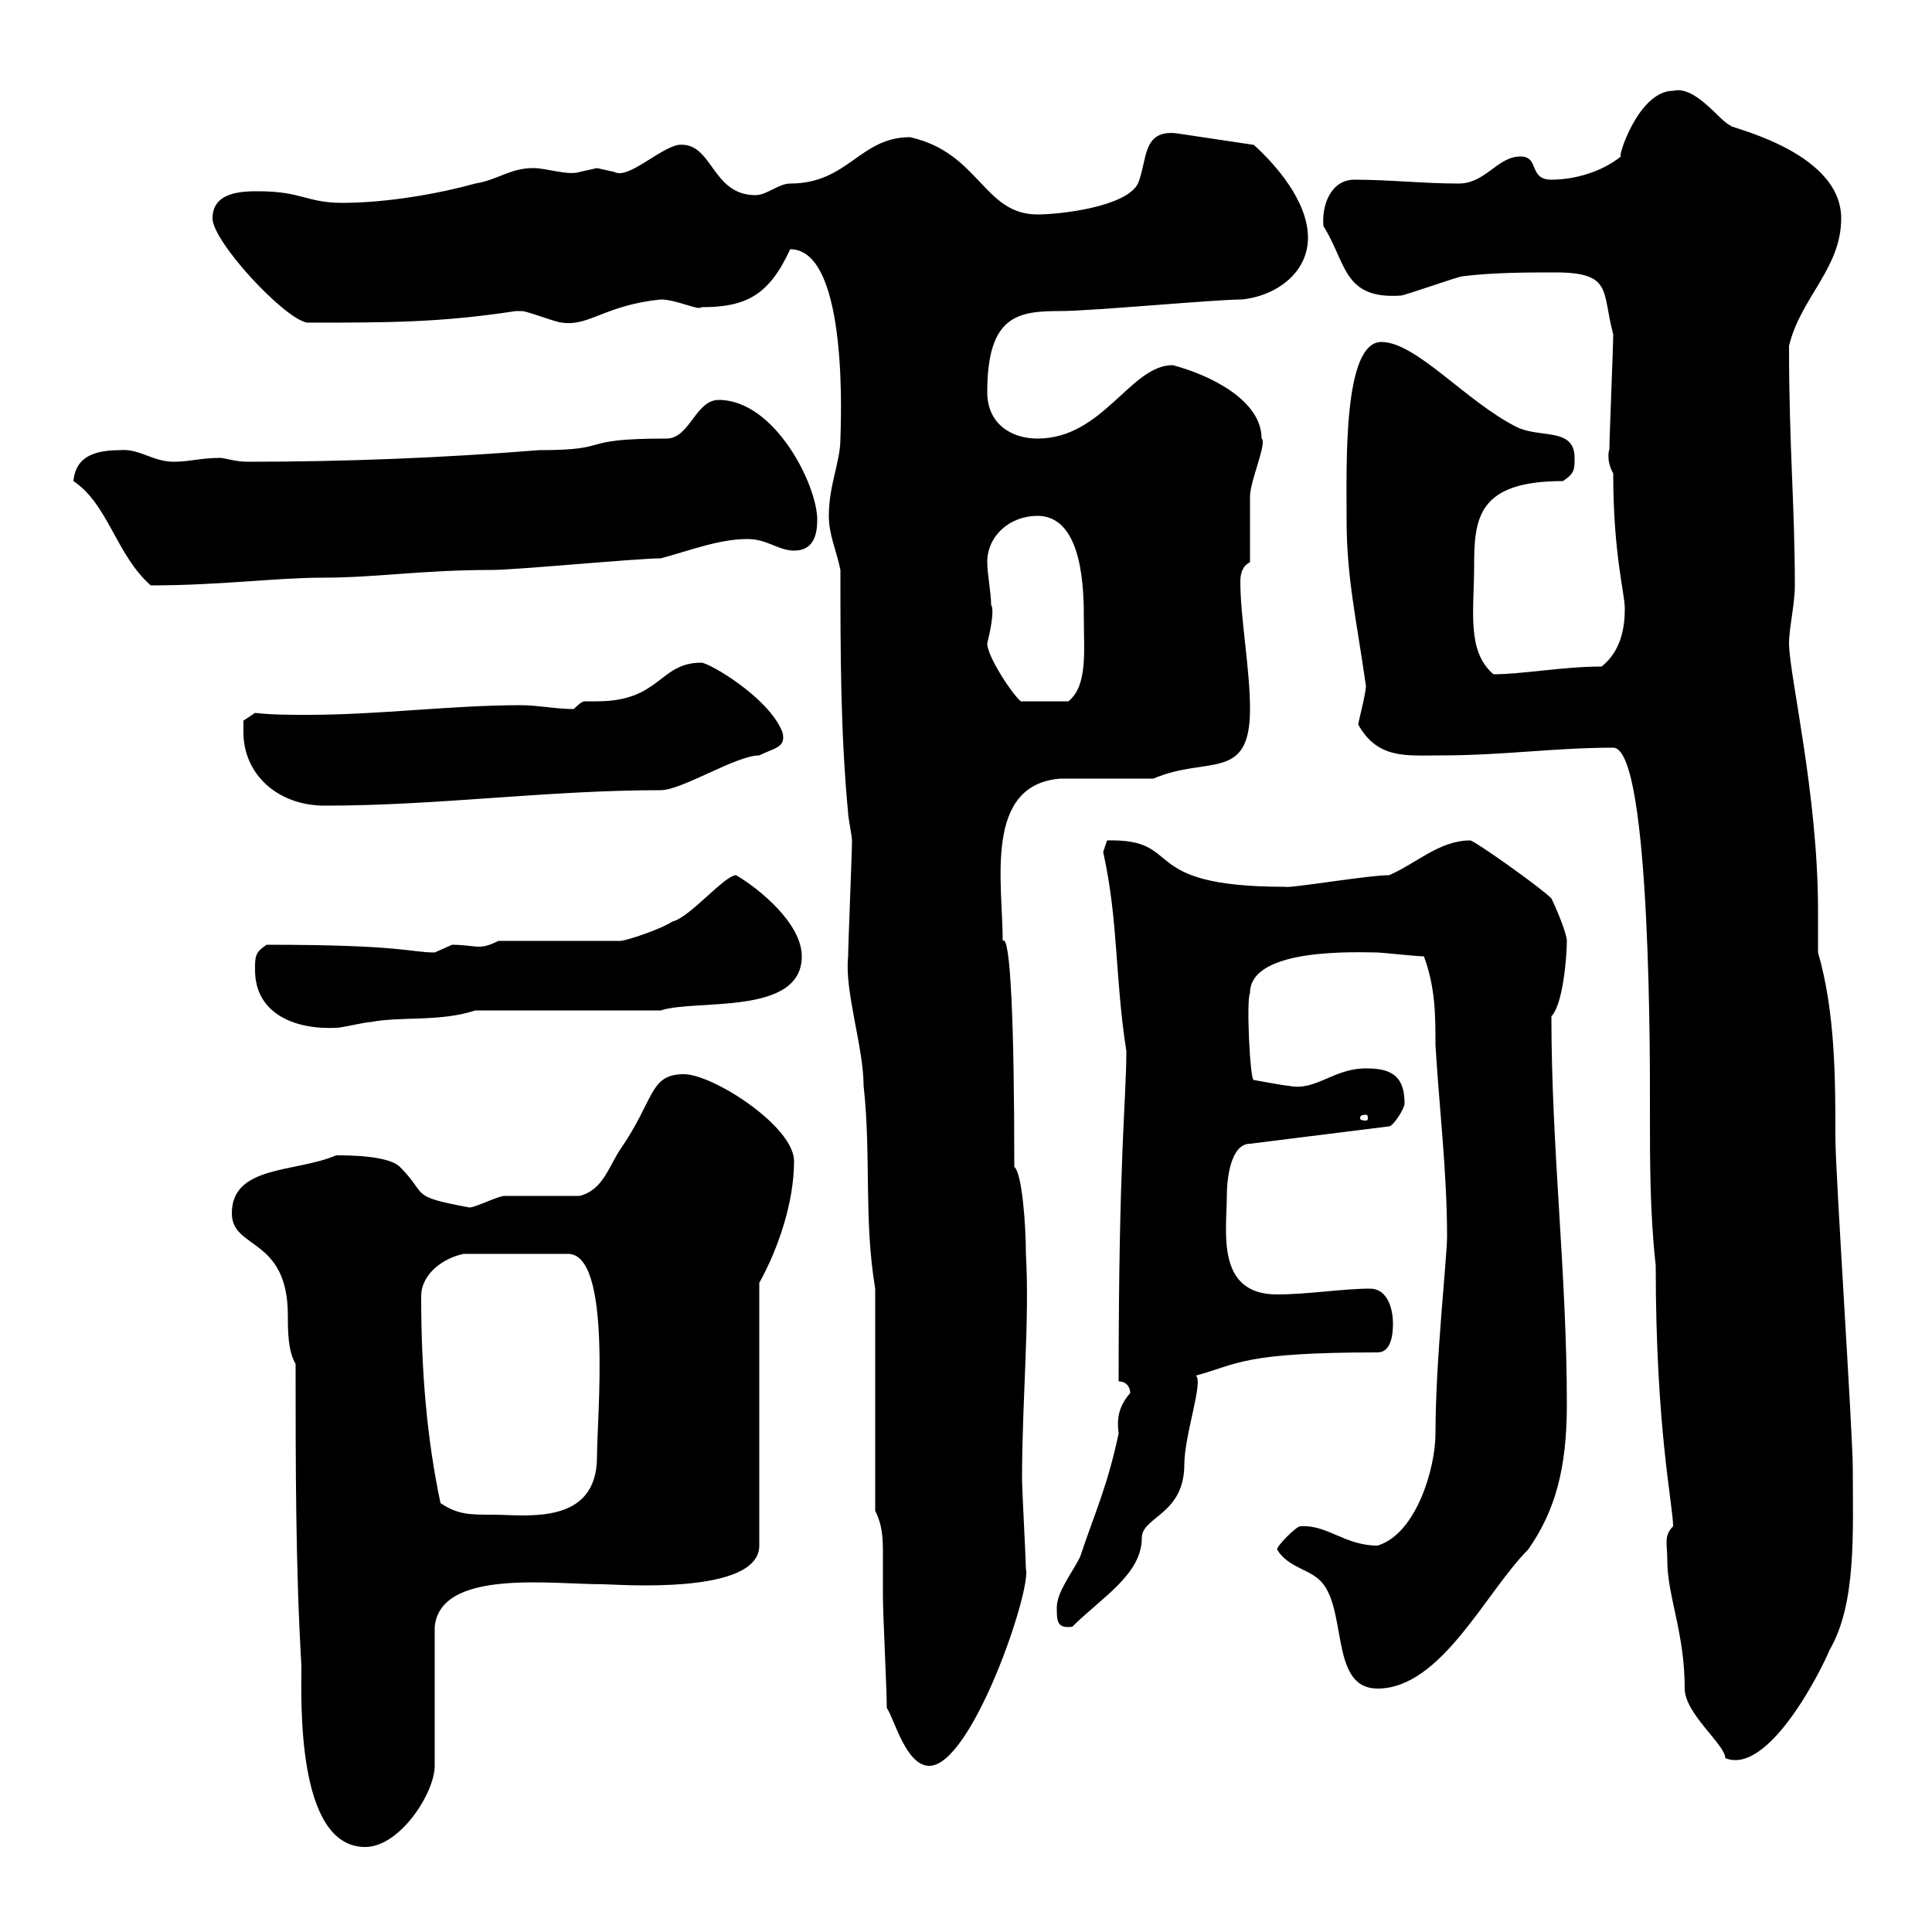 <svg xmlns="http://www.w3.org/2000/svg" xmlns:xlink="http://www.w3.org/1999/xlink" width="300" height="300"><path d="M45.90 211.80C45.90 227.40 45.90 243.60 46.80 258.60C46.80 263.70 45.90 286.80 56.70 286.80C62.10 286.80 67.50 278.40 67.50 274.20L67.50 252.60C68.40 243.60 85.50 246 93.60 246C95.70 246 117.90 247.80 117.90 240L117.90 199.20C120.90 193.80 123.30 186.60 123.30 180.30C123.30 174.90 110.70 166.80 106.20 166.80C100.80 166.80 101.70 170.70 96.30 178.50C94.50 181.20 93.60 184.80 90 185.70C88.20 185.70 80.10 185.70 78.30 185.70C77.40 185.70 73.80 187.50 72.90 187.50C63.30 185.70 66.60 185.70 62.10 181.20C60.30 179.40 54 179.40 52.20 179.40C45.90 182.10 36 180.90 36 188.40C36 194.10 44.70 192 44.70 204.30C44.70 206.70 44.70 209.70 45.90 211.80ZM137.70 265.20C138.90 267 140.70 274.20 144.30 274.20C150.90 274.20 160.20 246.90 159.30 243.60C159.30 242.40 158.70 231 158.70 229.80C158.70 217.50 159.90 204.90 159.30 194.70C159.30 190.20 158.70 182.10 157.50 181.20C157.50 159 156.90 144.90 155.70 146.10C155.70 137.10 152.70 121.80 164.70 120.90C166.50 120.90 177.30 120.90 179.10 120.90C187.50 117.30 194.10 121.50 194.10 110.10C194.10 103.80 192.60 96 192.60 90.30C192.60 89.10 192.90 87.90 194.10 87.30C194.10 85.50 194.10 78.90 194.10 77.10C194.10 74.70 196.80 68.70 195.90 68.10C195.90 62.10 187.80 58.20 182.10 56.70C175.50 56.70 171.30 68.10 161.10 68.10C156.90 68.10 153.30 65.70 153.30 60.90C153.30 48.90 158.10 48.30 164.70 48.30C169.50 48.30 188.70 46.50 192.90 46.50C198.30 45.90 203.10 42.30 203.10 36.90C203.10 31.20 198 25.50 194.70 22.50L182.70 20.70C177.30 20.10 178.20 24.90 176.70 28.50C174.90 32.10 164.70 33.30 161.10 33.30C152.70 33.30 152.10 23.70 141.30 21.30C133.50 21.30 131.70 28.50 122.70 28.50C120.90 28.50 119.10 30.30 117.30 30.30C110.40 30.30 110.70 21.90 105.30 22.50C102.30 23.10 97.50 27.90 95.40 26.70C95.40 26.70 92.70 26.10 92.70 26.10C92.70 26.10 90 26.70 90 26.70C88.20 27.30 84.90 26.10 82.80 26.10C79.20 26.10 77.40 27.90 73.80 28.50C68.40 30 60.30 31.50 53.10 31.50C47.70 31.50 46.80 29.70 40.20 29.70C37.80 29.70 33 29.70 33 33.90C33 37.50 44.10 49.50 47.70 50.10C60.30 50.10 68.40 50.10 80.10 48.30C80.10 48.30 80.10 48.30 81 48.30C81.90 48.30 86.40 50.10 87.30 50.10C91.50 50.70 93.90 47.40 102.60 46.50C105 46.50 108.60 48.30 108.90 47.70C115.80 47.70 119.40 45.90 122.70 38.70C132 38.70 130.50 66.90 130.50 68.10C130.50 71.70 128.70 75.30 128.70 80.10C128.70 83.10 129.90 85.50 130.50 88.50C130.50 101.10 130.50 113.70 131.70 126.30C131.70 126.90 132.30 129.90 132.30 130.50C132.30 132.30 131.70 146.70 131.70 148.50C131.10 153.90 134.10 162.60 134.10 168.60C135.30 179.40 134.10 189.30 135.90 200.10L135.90 234.60C137.10 237 137.10 239.10 137.10 241.50C137.10 243.60 137.10 245.40 137.10 247.80C137.10 250.80 137.70 262.20 137.70 265.20ZM258.90 242.40C258.90 247.80 261.60 253.50 261.60 262.20C261.60 266.10 267.90 270.90 267.90 273C274.50 275.70 282.60 259.80 284.10 256.20C288.30 249 287.70 237.90 287.70 228C287.70 222.60 285 182.10 285 176.70C285 167.70 285 157.20 282.30 147.90C282.30 146.70 282.30 142.50 282.30 141.30C282.30 123.30 277.80 104.70 277.80 99.90C277.80 97.50 278.70 93.90 278.70 90.90C278.70 78.30 277.80 69.60 277.80 53.70C279.60 46.20 285.90 41.70 285.90 33.90C285.90 23.10 267 19.50 268.80 19.50C267.30 19.20 263.40 13.20 259.80 14.10C254.40 14.10 251.10 24.60 251.70 24.30C248.70 26.70 244.50 27.90 240.90 27.90C237.30 27.90 239.10 24.30 236.10 24.30C232.50 24.30 230.70 28.50 226.50 28.50C221.10 28.50 215.70 27.90 210.30 27.90C206.70 27.90 205.20 31.80 205.50 35.10C209.10 40.80 208.50 46.50 217.50 45.90C218.10 45.90 226.50 42.90 227.10 42.90C231.90 42.30 237.30 42.30 241.50 42.30C250.50 42.30 248.70 45.30 250.50 51.90C250.50 53.70 249.90 68.10 249.90 69.90C249.90 69.60 249.30 71.40 250.50 73.50C250.50 86.10 252.30 92.10 252.30 94.50C252.30 97.50 251.70 101.10 248.70 103.50C242.70 103.50 236.40 104.70 231.90 104.70C227.70 101.10 228.90 94.80 228.90 87.90C228.90 80.40 229.50 74.70 242.70 74.70C244.50 73.50 244.50 72.90 244.50 71.10C244.50 66.30 239.10 68.10 235.50 66.30C227.70 62.40 219.90 53.10 214.50 53.10C208.50 53.10 209.10 72.30 209.10 80.70C209.10 89.70 210.60 96 212.10 106.50C212.10 107.70 210.90 112.20 210.90 112.50C213.90 117.90 218.40 117.30 223.50 117.30C233.70 117.30 241.20 116.10 250.50 116.10C256.50 116.10 256.20 167.70 256.20 172.50C256.20 180.60 256.20 188.40 257.10 196.50C257.10 222 259.80 233.70 259.80 237C258.30 238.50 258.90 239.70 258.90 242.40ZM198.30 240.60C200.10 243.60 203.70 243.60 205.50 246C209.10 250.80 206.70 262.20 213.90 262.20C223.80 262.20 230.70 247.20 237.30 240.60C241.50 234.60 243.30 228 243.30 218.10C243.30 197.70 240.90 178.50 240.90 157.80C242.70 156 243.30 148.50 243.30 146.10C243.30 144.90 241.50 140.70 240.90 139.50C239.10 137.70 228.90 130.50 228.30 130.50C223.50 130.50 219.90 134.10 215.70 135.90C212.40 135.90 200.10 138 199.50 137.70C176.10 137.70 184.20 130.20 171.90 130.50C171.90 130.50 171.30 132.30 171.30 132.30C173.70 143.10 173.10 151.80 174.90 163.20C174.90 170.70 173.70 179.40 173.70 214.50C174.90 214.50 175.50 215.40 175.50 216.30C173.70 218.40 173.40 220.20 173.70 222.60C171.90 231 170.10 234.60 167.70 241.80C166.50 244.20 164.10 247.20 164.10 249.60C164.10 251.70 164.10 252.90 166.50 252.60C171 248.10 177.30 244.50 177.30 238.80C177.30 235.50 183.90 235.20 183.90 227.40C183.90 222.90 186.90 214.50 185.70 213.60C192.30 211.80 192.90 210 213.90 210C216 210 216.30 207.30 216.30 205.50C216.30 203.70 215.70 200.10 212.70 200.10C208.50 200.10 203.10 201 198.30 201C188.70 201 190.50 191.10 190.50 185.70C190.50 183 191.10 177.60 194.10 177.60L215.70 174.90C216.30 174.90 218.10 172.20 218.10 171.30C218.10 166.80 215.70 165.90 212.10 165.90C207 165.90 204.30 169.50 200.10 168.60C199.50 168.60 194.70 167.70 194.70 167.70C194.10 168 193.50 155.10 194.10 154.20C194.10 147 211.20 147.90 213.90 147.90C214.50 147.90 219.90 148.50 221.10 148.50C222.90 153.30 222.90 157.80 222.90 162.30C223.50 172.20 224.70 182.10 224.70 192C224.70 195.30 222.90 211.20 222.90 222.60C222.90 228 219.90 238.20 213.90 240C208.80 240 206.10 236.70 201.90 237C201.30 237 198.30 240 198.30 240.60ZM68.40 233.40C66.30 223.50 65.40 213 65.40 201.30C65.40 197.70 69 195.30 72 194.70L88.20 194.70C95.10 194.70 92.70 220.20 92.70 226.20C92.70 237 81.60 235.20 76.50 235.20C72.90 235.20 71.10 235.20 68.40 233.40ZM212.10 173.10C212.40 173.10 212.40 173.40 212.40 173.70C212.40 173.70 212.40 174 212.10 174C211.20 174 211.20 173.70 211.20 173.70C211.20 173.40 211.20 173.10 212.10 173.10ZM39.60 150.60C39.60 157.50 45.90 159.90 52.20 159.60C53.10 159.60 56.70 158.70 57.60 158.70C62.10 157.80 68.40 158.70 73.80 156.90L102.60 156.90C108 155.10 124.50 157.80 124.50 148.50C124.50 143.40 117.90 138 114.30 135.90C112.50 135.90 107.10 142.50 104.40 143.10C102.60 144.30 97.20 146.10 96.30 146.10L77.40 146.10C76.20 146.70 75.30 147 74.40 147C73.50 147 72 146.70 70.20 146.70C70.20 146.70 67.50 147.90 67.50 147.90C63.60 147.90 62.70 146.70 41.40 146.70C39.60 147.90 39.60 148.50 39.60 150.60ZM37.80 113.70C37.80 120.30 43.20 125.10 50.40 125.10C68.10 125.10 84.90 122.70 102.60 122.70C105.90 122.70 114.30 117.30 117.90 117.30C120.30 116.10 122.10 116.10 121.50 113.70C119.40 108.30 110.10 102.90 108.90 102.90C102.30 102.90 102.60 108.90 92.70 108.90C92.10 108.90 91.50 108.90 90.90 108.90C90.60 108.90 90.30 108.90 89.10 110.10C86.40 110.10 83.40 109.50 81 109.50C69.90 109.50 59.10 111 47.70 111C45 111 42.30 111 39.60 110.70L37.80 111.90C37.80 111.90 37.80 112.50 37.80 113.70ZM153.30 99.90C153.60 98.70 154.50 94.80 153.90 93.90C153.90 92.10 153.30 89.10 153.30 87.30C153.30 83.10 156.90 80.10 161.10 80.10C168.30 80.10 168.30 92.10 168.30 96.30C168.30 101.10 168.90 106.50 165.90 108.90L158.70 108.90C158.40 109.50 153.30 102.30 153.30 99.90ZM11.40 74.70C16.80 78.30 18 86.10 23.40 90.90C34.20 90.90 42.90 89.70 50.10 89.70C58.50 89.70 65.40 88.50 76.50 88.50C80.10 88.50 99 86.70 102.60 86.70C107.10 85.50 111.60 83.70 116.10 83.70C119.10 83.70 120.90 85.50 123.30 85.50C126.30 85.50 126.90 83.10 126.90 80.70C126.90 75.30 120.30 62.10 111.60 62.10C108 62.10 107.10 68.10 103.50 68.10C89.10 68.10 95.70 69.90 83.70 69.90C68.70 71.10 53.70 71.70 38.40 71.70C36.60 71.70 34.80 71.10 34.20 71.10C31.20 71.10 29.40 71.70 27 71.70C23.70 71.70 21.60 69.60 18.60 69.90C13.50 69.90 11.70 71.70 11.40 74.70Z"/></svg>